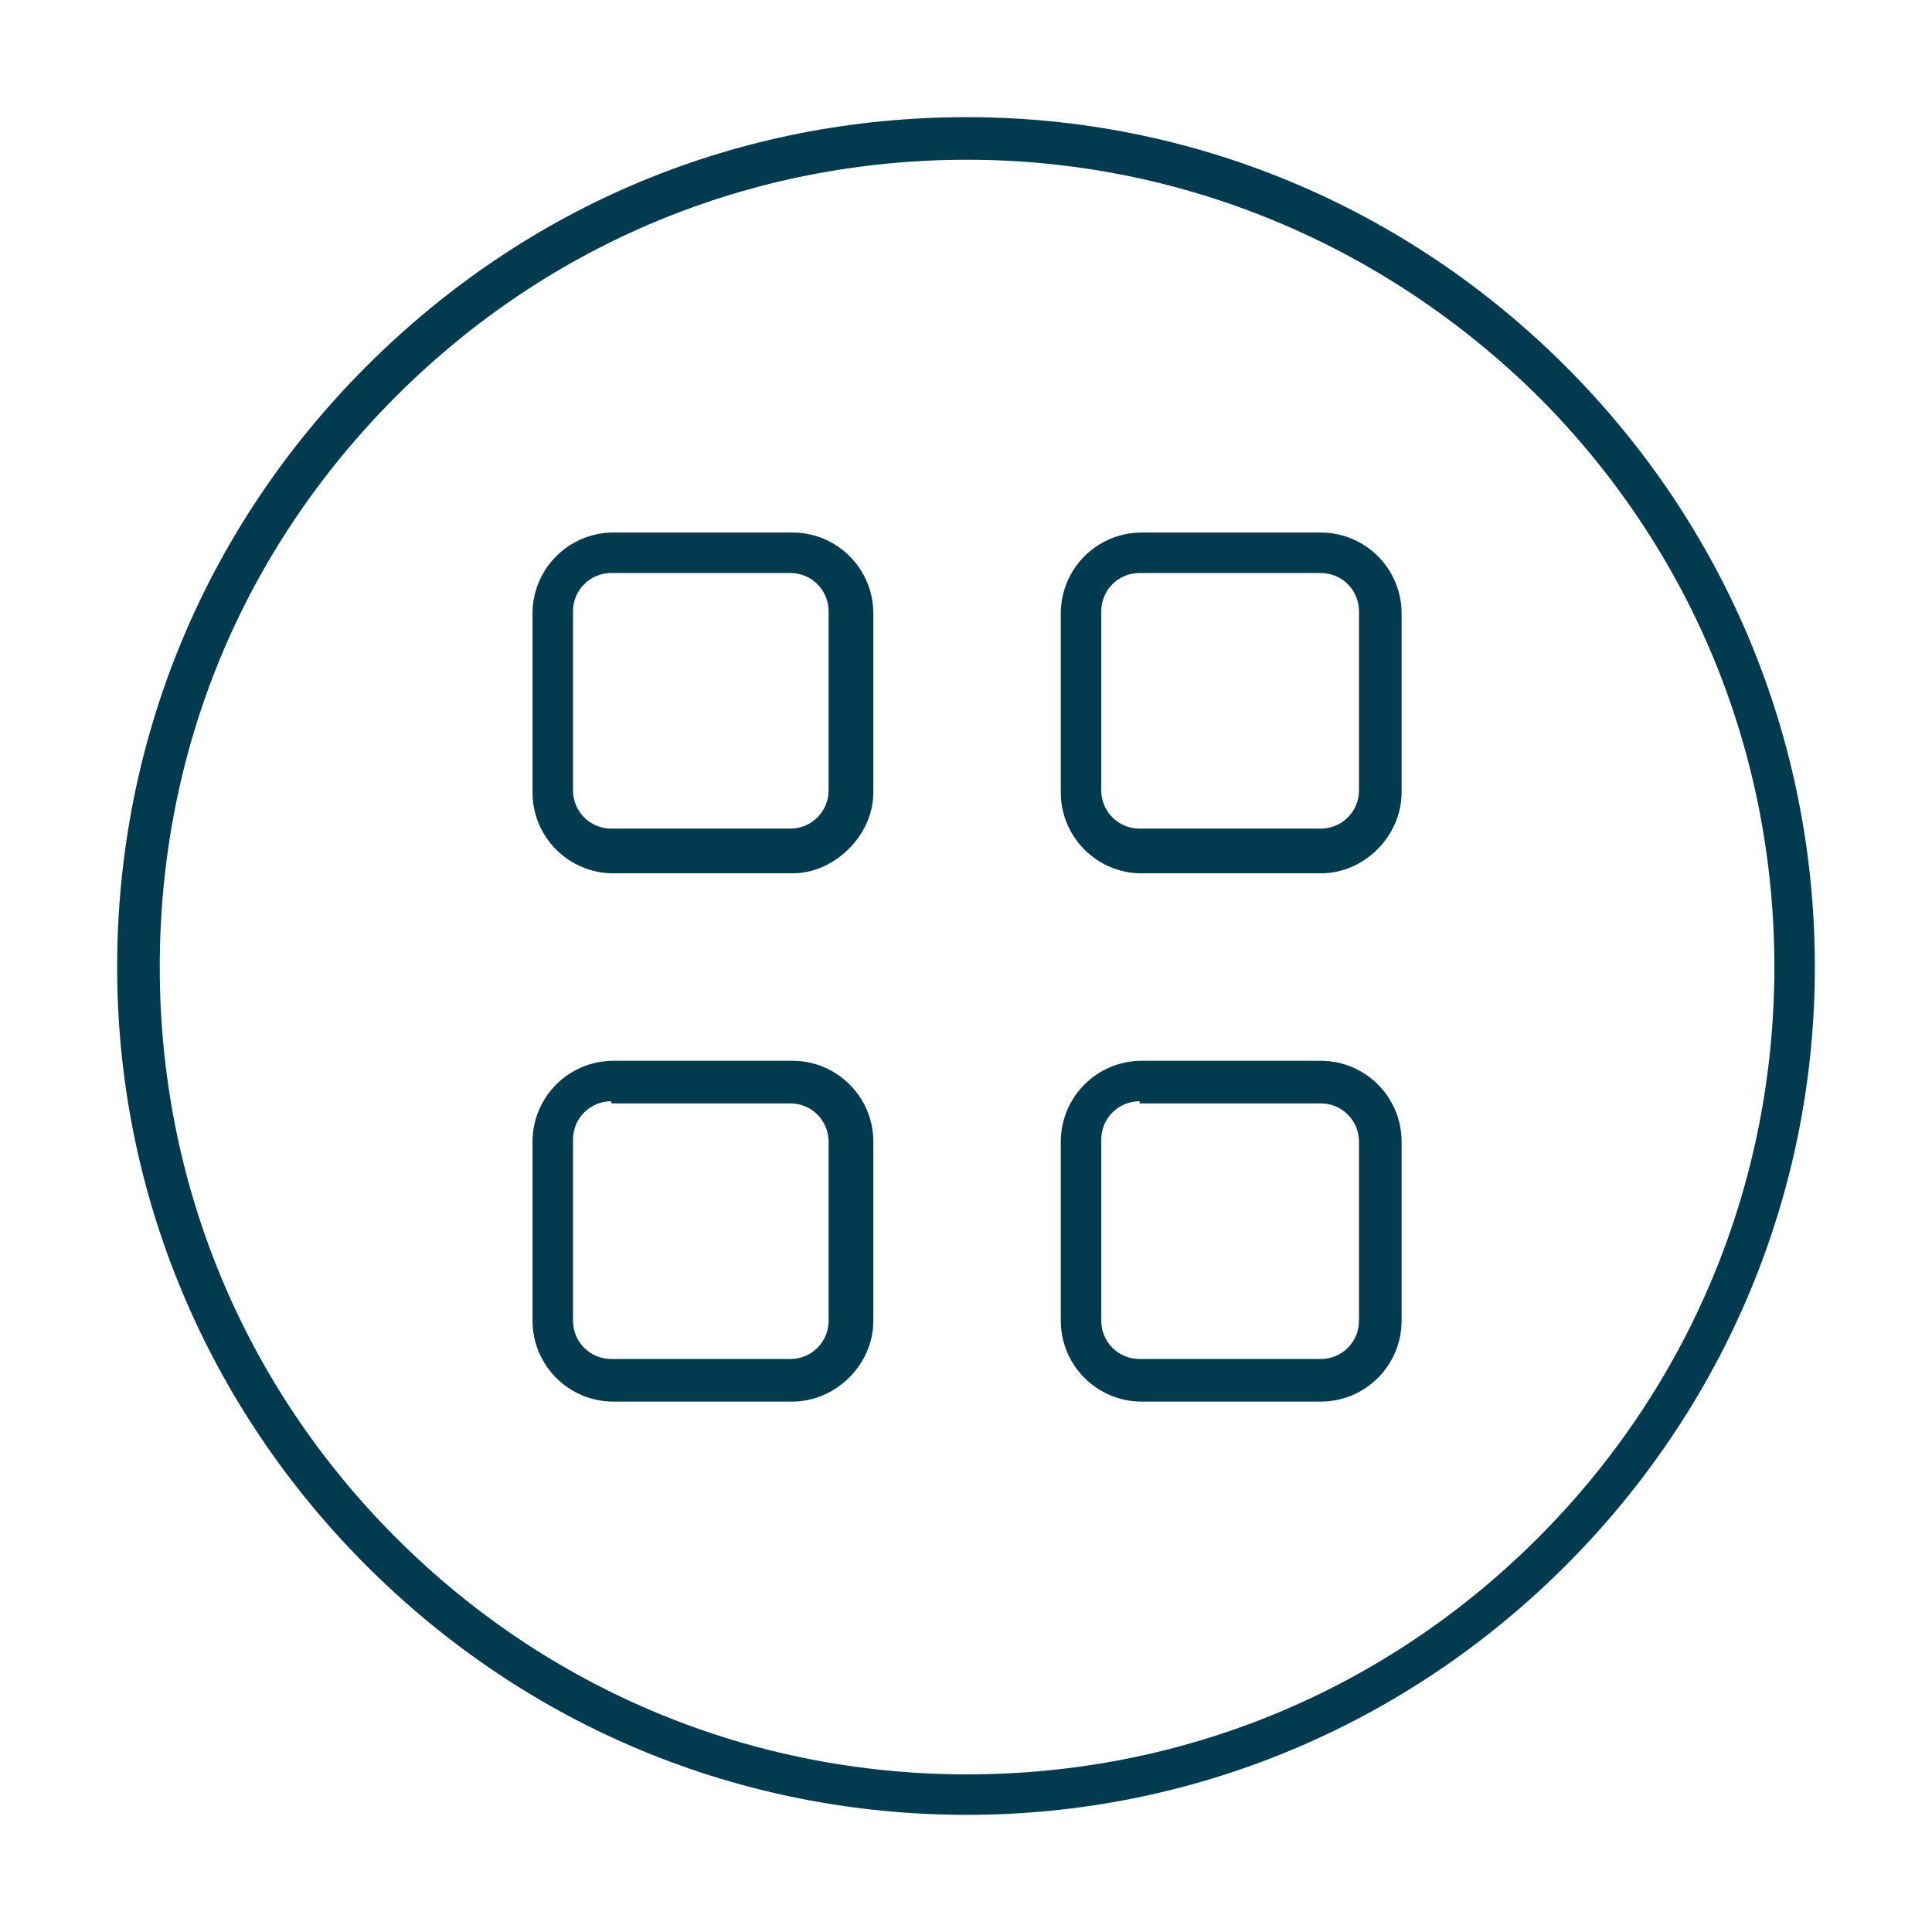 ﻿<?xml version="1.0" encoding="utf-8"?>
<!-- Generator: Adobe Illustrator 28.1.0, SVG Export Plug-In . SVG Version: 6.00 Build 0)  -->
<svg version="1.1" xmlns="http://www.w3.org/2000/svg" xmlns:xlink="http://www.w3.org/1999/xlink" x="0px" y="0px" viewBox="0 0 90.7 90.7" style="enable-background:new 0 0 90.7 90.7;" xml:space="preserve" width="91" height="91" preserveAspectRatio="xMidYMid">
<style type="text/css">
	.st0{display:none;}
	.st1{display:inline;fill:none;stroke:#023A4F;stroke-width:2;stroke-linecap:round;stroke-linejoin:round;}
	.st2{fill:#023A4F;}
</style>
<g id="Lijn" class="st0">
	<path class="st1" d="M72.8,17.9C88,33.1,88,57.6,72.8,72.8C57.6,88,33.1,88,17.9,72.8c-15.2-15.2-15.2-39.8,0-54.9   C33.1,2.7,57.6,2.7,72.8,17.9" />
	<path class="st1" d="M37.2,40h-8.4c-1.5,0-2.8-1.3-2.8-2.8v-8.4c0-1.5,1.3-2.8,2.8-2.8h8.4c1.5,0,2.8,1.3,2.8,2.8v8.4   C40,38.7,38.7,40,37.2,40z" />
	<path class="st1" d="M62,40h-8.4c-1.5,0-2.8-1.3-2.8-2.8v-8.4c0-1.5,1.3-2.8,2.8-2.8H62c1.5,0,2.8,1.3,2.8,2.8v8.4   C64.8,38.7,63.5,40,62,40z" />
	<path class="st1" d="M37.2,64.8h-8.4c-1.5,0-2.8-1.3-2.8-2.8v-8.4c0-1.5,1.3-2.8,2.8-2.8h8.4c1.5,0,2.8,1.3,2.8,2.8V62   C40,63.5,38.7,64.8,37.2,64.8z" />
	<path class="st1" d="M62,64.8h-8.4c-1.5,0-2.8-1.3-2.8-2.8v-8.4c0-1.5,1.3-2.8,2.8-2.8H62c1.5,0,2.8,1.3,2.8,2.8V62   C64.8,63.5,63.5,64.8,62,64.8z" />
</g>
<g id="Vul">
	<g>
		<path class="st2" d="M45.4,85.2c-10.6,0-20.6-4.1-28.2-11.7C9.7,66,5.5,56,5.5,45.4c0-10.6,4.1-20.6,11.7-28.2S34.7,5.5,45.4,5.5    C56,5.5,66,9.7,73.5,17.2l0,0c0,0,0,0,0,0c7.5,7.5,11.7,17.5,11.7,28.2C85.2,56,81,66,73.5,73.5C66,81,56,85.2,45.4,85.2z     M45.4,7.5c-10.1,0-19.6,3.9-26.8,11.1S7.5,35.2,7.5,45.4c0,10.1,3.9,19.6,11.1,26.8c7.1,7.1,16.6,11.1,26.8,11.1    c10.1,0,19.6-3.9,26.8-11.1c7.1-7.1,11.1-16.6,11.1-26.8c0-10.1-3.9-19.6-11.1-26.8l0,0C65,11.5,55.5,7.5,45.4,7.5z" />
	</g>
	<g>
		<path class="st2" d="M37.2,41h-8.4c-2.1,0-3.8-1.7-3.8-3.8v-8.4c0-2.1,1.7-3.8,3.8-3.8h8.4c2.1,0,3.8,1.7,3.8,3.8v8.4    C41,39.2,39.2,41,37.2,41z M28.7,26.9c-1,0-1.8,0.8-1.8,1.8v8.4c0,1,0.8,1.8,1.8,1.8h8.4c1,0,1.8-0.8,1.8-1.8v-8.4    c0-1-0.8-1.8-1.8-1.8H28.7z" />
	</g>
	<g>
		<path class="st2" d="M62,41h-8.4c-2.1,0-3.8-1.7-3.8-3.8v-8.4c0-2.1,1.7-3.8,3.8-3.8H62c2.1,0,3.8,1.7,3.8,3.8v8.4    C65.8,39.2,64.1,41,62,41z M53.5,26.9c-1,0-1.8,0.8-1.8,1.8v8.4c0,1,0.8,1.8,1.8,1.8H62c1,0,1.8-0.8,1.8-1.8v-8.4    c0-1-0.8-1.8-1.8-1.8H53.5z" />
	</g>
	<g>
		<path class="st2" d="M37.2,65.8h-8.4c-2.1,0-3.8-1.7-3.8-3.8v-8.4c0-2.1,1.7-3.8,3.8-3.8h8.4c2.1,0,3.8,1.7,3.8,3.8V62    C41,64.1,39.2,65.8,37.2,65.8z M28.7,51.7c-1,0-1.8,0.8-1.8,1.8V62c0,1,0.8,1.8,1.8,1.8h8.4c1,0,1.8-0.8,1.8-1.8v-8.4    c0-1-0.8-1.8-1.8-1.8H28.7z" />
	</g>
	<g>
		<path class="st2" d="M62,65.8h-8.4c-2.1,0-3.8-1.7-3.8-3.8v-8.4c0-2.1,1.7-3.8,3.8-3.8H62c2.1,0,3.8,1.7,3.8,3.8V62    C65.8,64.1,64.1,65.8,62,65.8z M53.5,51.7c-1,0-1.8,0.8-1.8,1.8V62c0,1,0.8,1.8,1.8,1.8H62c1,0,1.8-0.8,1.8-1.8v-8.4    c0-1-0.8-1.8-1.8-1.8H53.5z" />
	</g>
</g>
</svg>